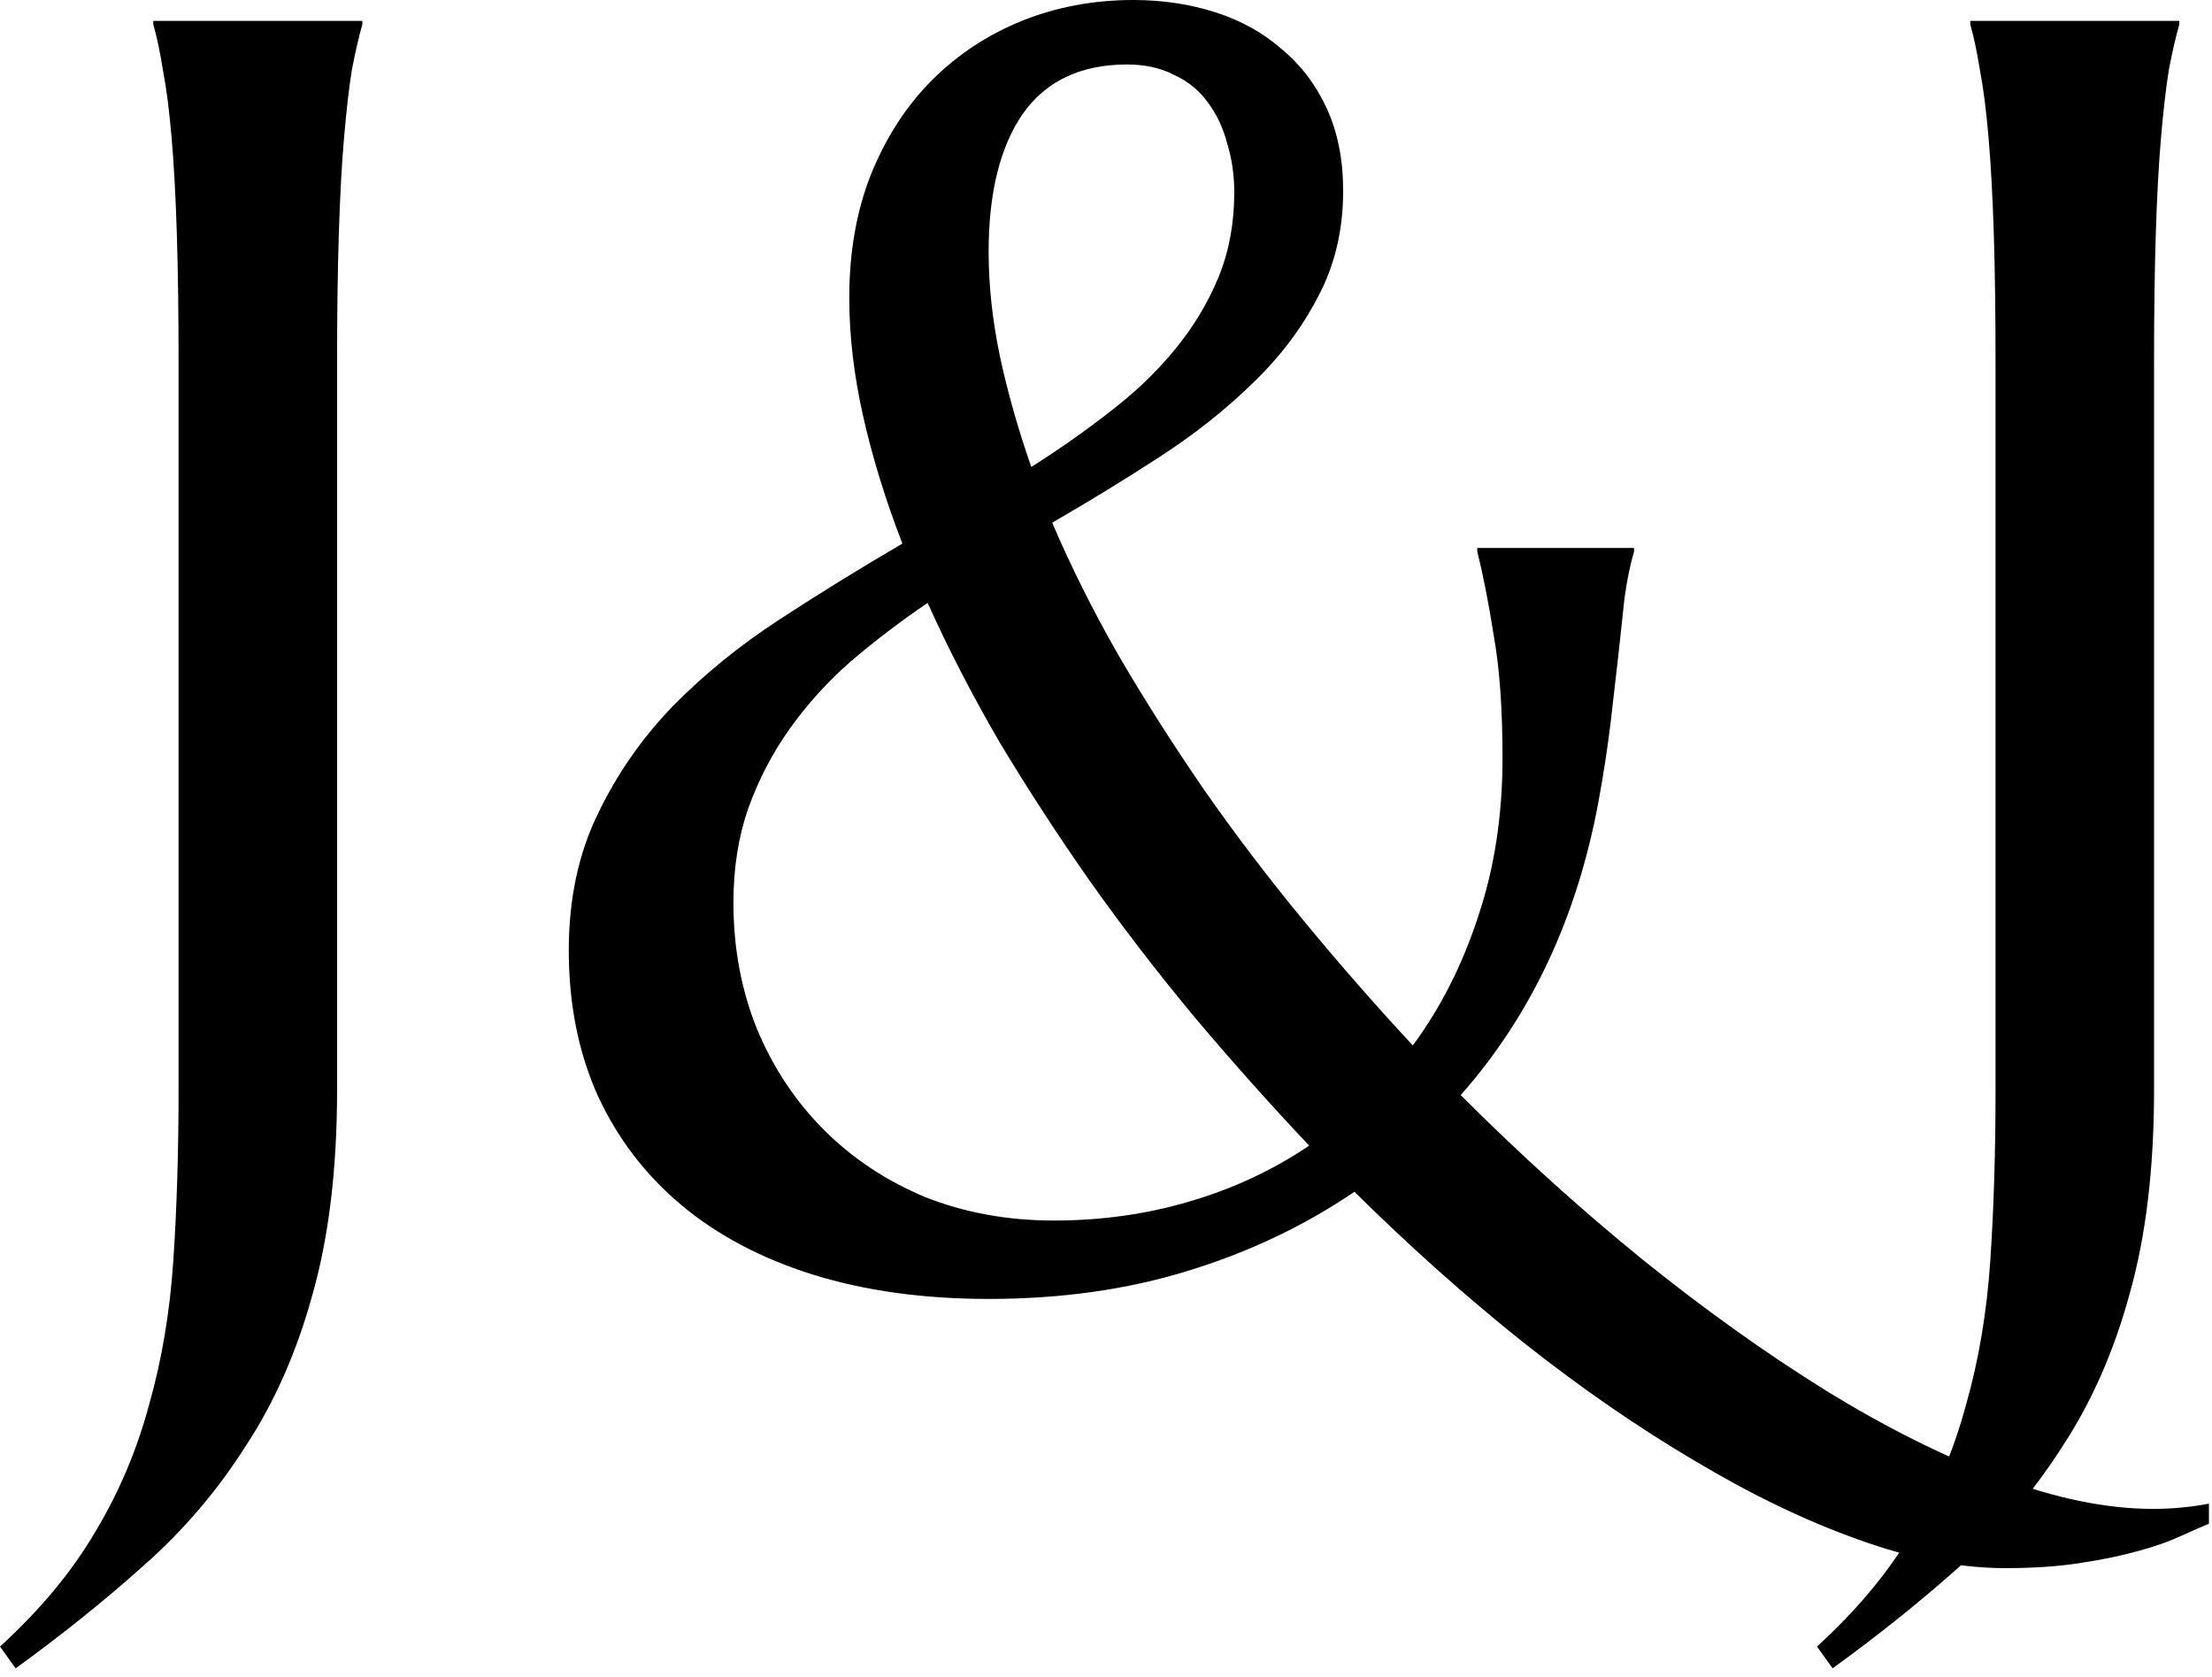 <?xml version="1.0" encoding="utf-8"?>
<svg xmlns="http://www.w3.org/2000/svg" fill="none" height="100%" overflow="visible" preserveAspectRatio="none" style="display: block;" viewBox="0 0 62 47" width="100%">
<g id="Logo container">
<g id="Vector">
<path d="M60.376 30.542C60.376 32.739 60.148 34.644 59.692 36.255C59.253 37.866 58.626 39.29 57.812 40.527C57.015 41.781 56.063 42.895 54.956 43.872C53.866 44.849 52.669 45.809 51.367 46.753L50.928 46.143C52.051 45.117 52.938 44.051 53.589 42.944C54.256 41.838 54.761 40.649 55.102 39.38C55.461 38.127 55.688 36.776 55.786 35.327C55.884 33.862 55.933 32.267 55.933 30.542V10.156C55.933 8.773 55.916 7.568 55.884 6.543C55.851 5.501 55.802 4.606 55.737 3.857C55.672 3.092 55.591 2.458 55.493 1.953C55.412 1.449 55.322 1.025 55.225 0.684V0.586H61.084V0.684C60.986 1.025 60.889 1.449 60.791 1.953C60.71 2.458 60.636 3.092 60.571 3.857C60.506 4.606 60.457 5.501 60.425 6.543C60.392 7.568 60.376 8.773 60.376 10.156V30.542Z" fill="black"/>
<path d="M44.8 22.485C44.198 25.724 42.912 28.459 40.942 30.689C42.602 32.349 44.303 33.887 46.045 35.303C47.786 36.703 49.495 37.923 51.172 38.965C52.865 40.007 54.492 40.82 56.055 41.406C57.617 41.992 59.05 42.285 60.352 42.285C60.872 42.285 61.393 42.236 61.914 42.139V42.7C61.719 42.782 61.458 42.895 61.133 43.042C60.824 43.188 60.433 43.327 59.961 43.457C59.505 43.587 58.96 43.701 58.325 43.799C57.707 43.897 56.999 43.945 56.201 43.945C54.932 43.945 53.556 43.677 52.075 43.14C50.61 42.619 49.089 41.886 47.51 40.942C45.931 40.015 44.328 38.908 42.7 37.622C41.089 36.336 39.51 34.928 37.964 33.398C36.548 34.359 34.985 35.099 33.276 35.62C31.584 36.141 29.728 36.401 27.71 36.401C25.887 36.401 24.243 36.173 22.778 35.718C21.33 35.262 20.101 34.611 19.092 33.765C18.083 32.918 17.301 31.893 16.748 30.689C16.211 29.484 15.942 28.133 15.942 26.636C15.942 25.203 16.211 23.934 16.748 22.827C17.285 21.704 17.985 20.695 18.848 19.8C19.727 18.905 20.727 18.091 21.851 17.358C22.974 16.626 24.121 15.918 25.293 15.234C24.821 14.014 24.455 12.825 24.194 11.67C23.934 10.514 23.804 9.408 23.804 8.35C23.804 7.064 24.007 5.908 24.414 4.883C24.837 3.841 25.407 2.962 26.123 2.246C26.839 1.53 27.677 0.977 28.638 0.586C29.614 0.195 30.656 0 31.763 0C32.577 0 33.342 0.114 34.058 0.342C34.774 0.57 35.392 0.911 35.913 1.367C36.45 1.807 36.873 2.36 37.183 3.027C37.492 3.695 37.647 4.468 37.647 5.347C37.647 6.453 37.41 7.446 36.938 8.325C36.483 9.204 35.872 10.01 35.107 10.742C34.359 11.475 33.496 12.158 32.52 12.793C31.543 13.428 30.534 14.046 29.492 14.648C30.013 15.869 30.631 17.106 31.348 18.359C32.08 19.613 32.878 20.866 33.74 22.119C34.603 23.356 35.531 24.577 36.523 25.781C37.516 26.986 38.542 28.158 39.6 29.297C40.381 28.239 40.991 27.035 41.431 25.684C41.886 24.333 42.114 22.852 42.114 21.24C42.114 19.873 42.033 18.734 41.87 17.822C41.724 16.895 41.569 16.105 41.406 15.454V15.356H45.801V15.454C45.687 15.845 45.597 16.284 45.532 16.773C45.483 17.244 45.426 17.773 45.361 18.359C45.296 18.929 45.223 19.564 45.142 20.264C45.06 20.947 44.946 21.688 44.8 22.485ZM29.541 34.204C30.876 34.204 32.145 34.025 33.35 33.667C34.57 33.309 35.685 32.788 36.694 32.105C35.588 30.933 34.513 29.728 33.472 28.491C32.43 27.238 31.453 25.968 30.542 24.683C29.631 23.381 28.784 22.078 28.003 20.776C27.238 19.458 26.571 18.164 26.001 16.895C25.236 17.415 24.52 17.961 23.852 18.53C23.201 19.1 22.632 19.727 22.144 20.41C21.655 21.094 21.265 21.842 20.972 22.656C20.695 23.454 20.557 24.333 20.557 25.293C20.557 26.562 20.776 27.742 21.216 28.833C21.672 29.924 22.298 30.867 23.096 31.665C23.893 32.463 24.837 33.089 25.928 33.545C27.035 33.984 28.239 34.204 29.541 34.204ZM27.71 7.056C27.71 8 27.816 8.976 28.027 9.985C28.239 10.978 28.532 12.012 28.906 13.086C29.704 12.581 30.444 12.06 31.128 11.523C31.828 10.986 32.43 10.409 32.935 9.79C33.455 9.155 33.862 8.48 34.155 7.764C34.448 7.048 34.595 6.258 34.595 5.396C34.595 4.907 34.53 4.452 34.399 4.028C34.285 3.589 34.106 3.206 33.862 2.881C33.618 2.539 33.301 2.279 32.91 2.1C32.536 1.904 32.096 1.807 31.592 1.807C30.29 1.807 29.313 2.271 28.662 3.198C28.027 4.126 27.71 5.412 27.71 7.056Z" fill="black"/>
<path d="M9.448 30.542C9.448 32.739 9.22 34.644 8.765 36.255C8.325 37.866 7.699 39.29 6.885 40.527C6.087 41.781 5.135 42.895 4.028 43.872C2.938 44.849 1.742 45.809 0.439 46.753L0 46.143C1.123 45.117 2.01 44.051 2.661 42.944C3.328 41.838 3.833 40.649 4.175 39.38C4.533 38.127 4.761 36.776 4.858 35.327C4.956 33.862 5.005 32.267 5.005 30.542V10.156C5.005 8.773 4.989 7.568 4.956 6.543C4.923 5.501 4.875 4.606 4.81 3.857C4.744 3.092 4.663 2.458 4.565 1.953C4.484 1.449 4.395 1.025 4.297 0.684V0.586H10.156V0.684C10.059 1.025 9.961 1.449 9.863 1.953C9.782 2.458 9.709 3.092 9.644 3.857C9.578 4.606 9.53 5.501 9.497 6.543C9.465 7.568 9.448 8.773 9.448 10.156V30.542Z" fill="black"/>
</g>
</g>
</svg>
